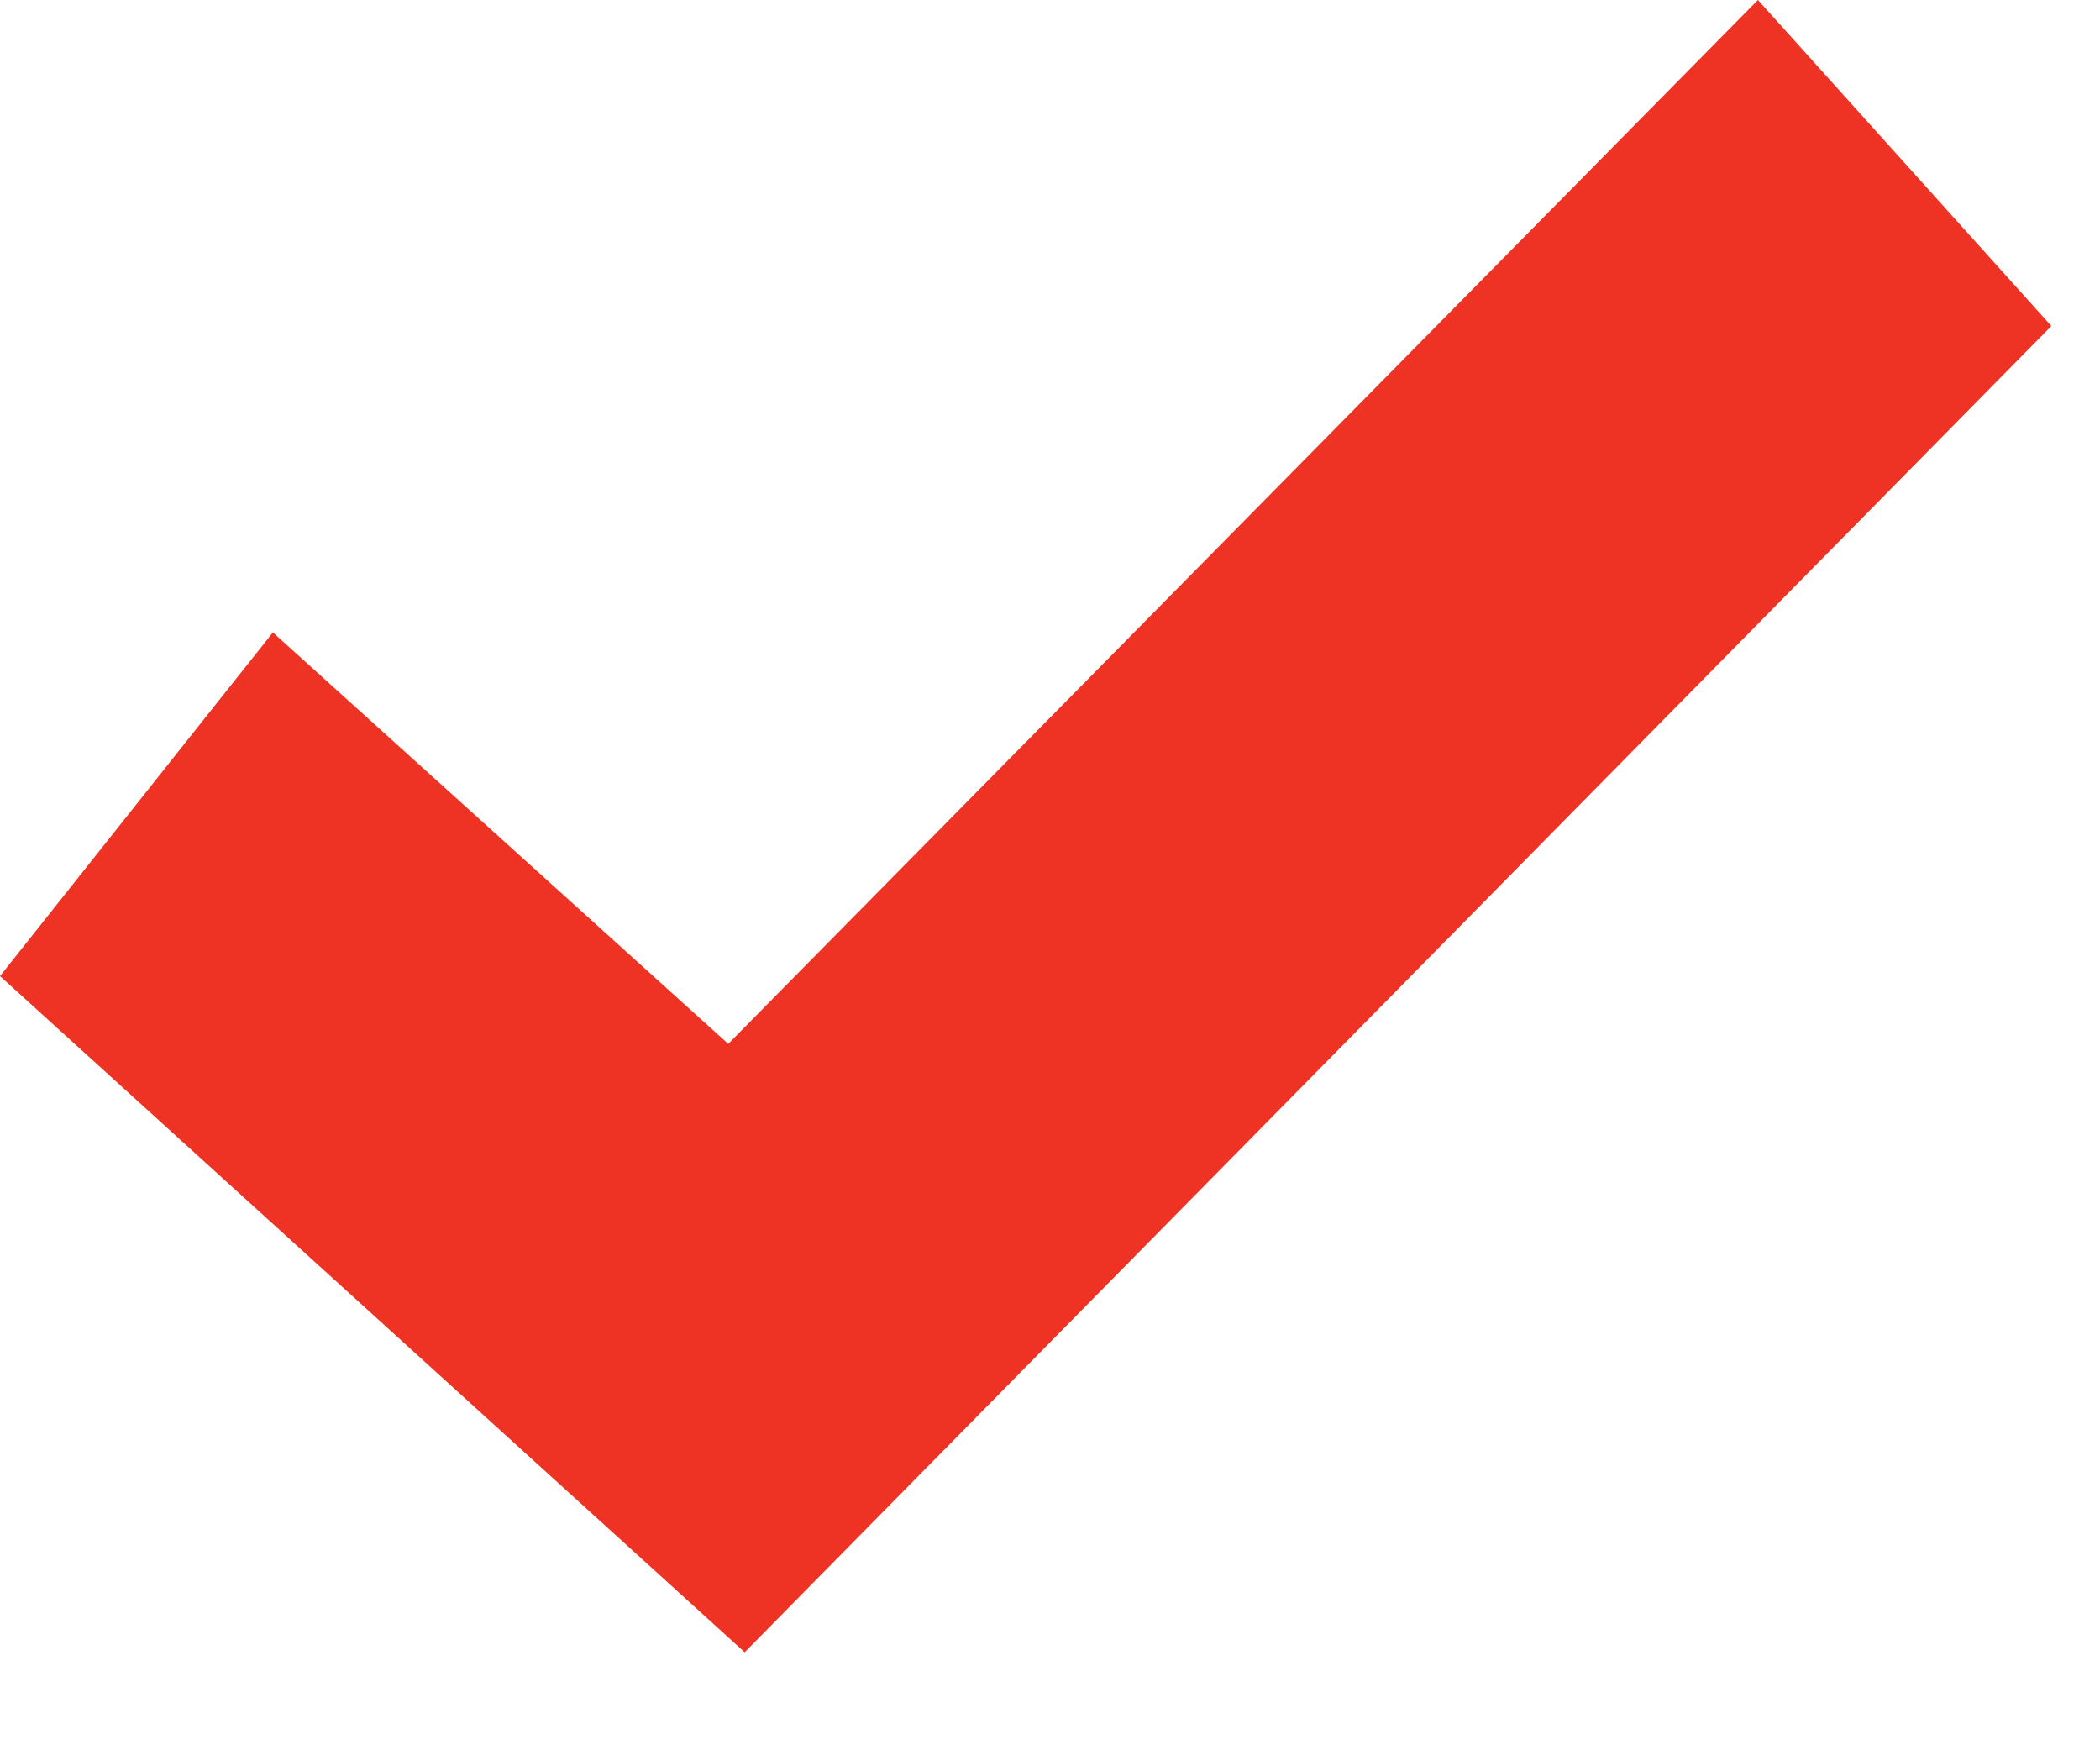 <svg xmlns="http://www.w3.org/2000/svg" width="18" height="15" viewBox="0 0 18 15">
  <polyline fill="#EE3224" points="6.383 169.16 0 163.365 2.339 160.42 6.242 163.946 15.068 155 17.583 157.794" transform="translate(0 -155)"/>
</svg>
